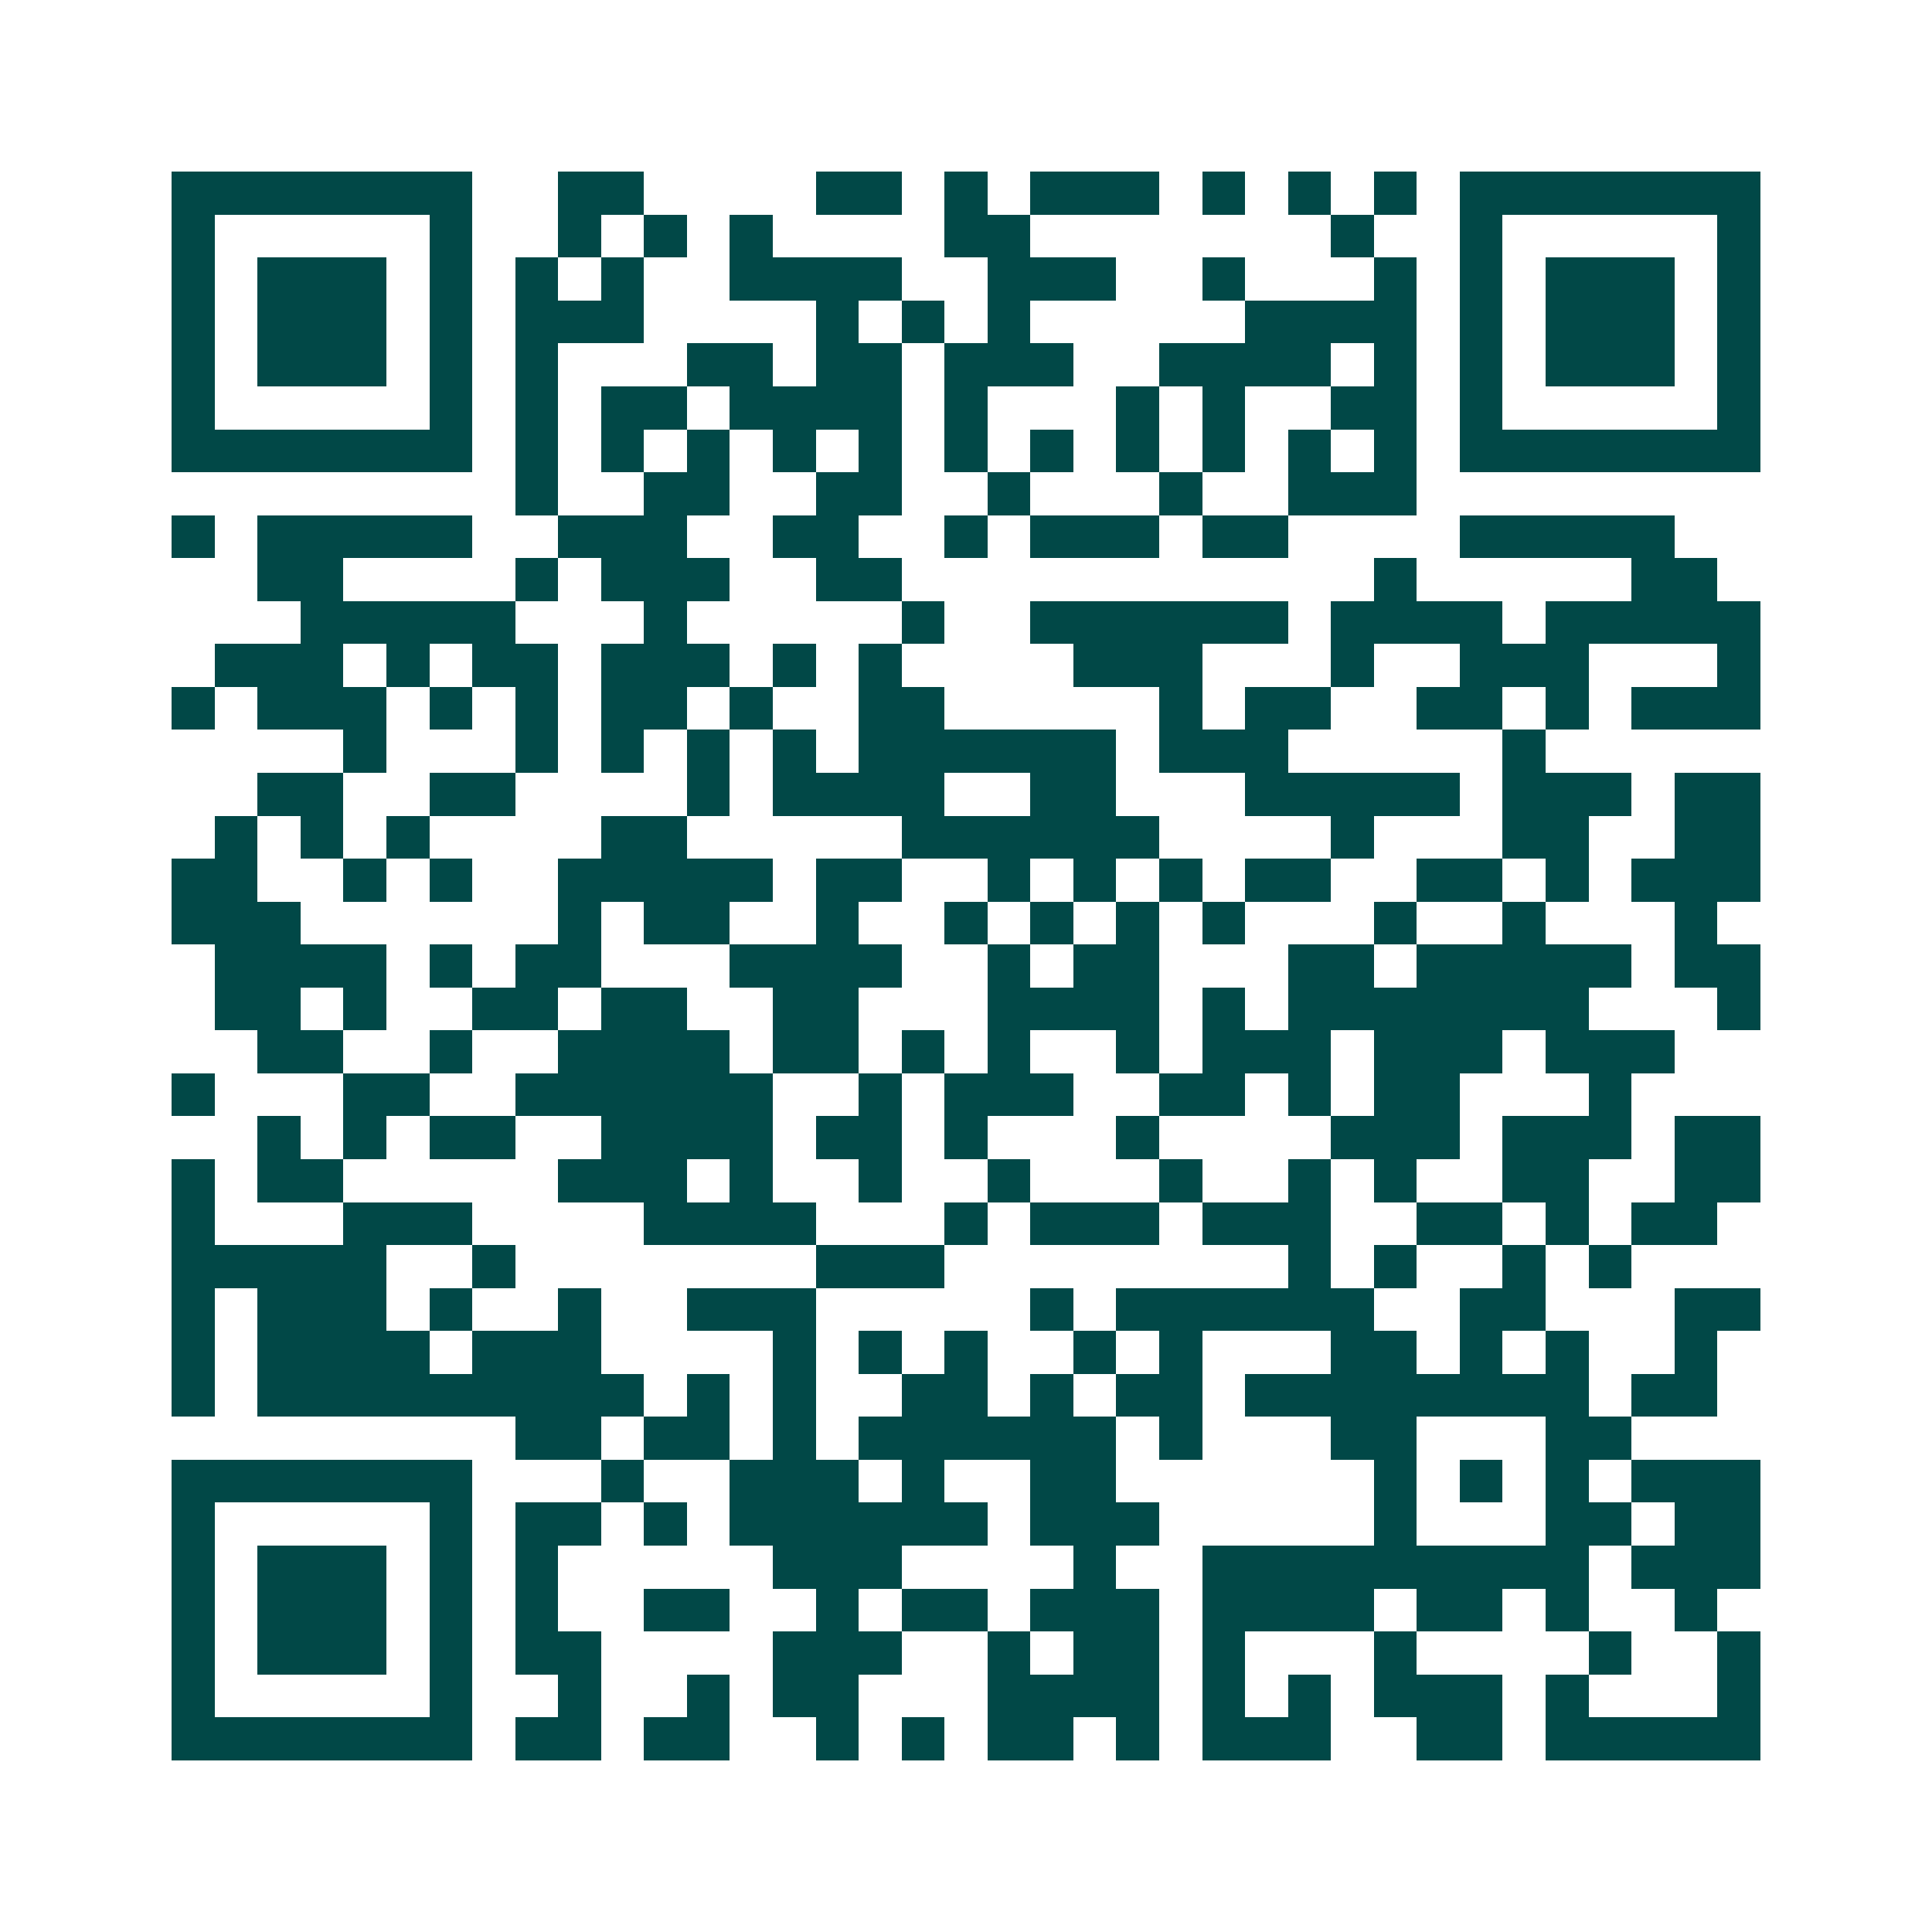 <svg xmlns="http://www.w3.org/2000/svg" width="200" height="200" viewBox="0 0 45 45" shape-rendering="crispEdges"><path fill="#ffffff" d="M0 0h45v45H0z"/><path stroke="#014847" d="M4 4.5h7m2 0h2m4 0h2m1 0h1m1 0h3m1 0h1m1 0h1m1 0h1m1 0h7M4 5.5h1m5 0h1m2 0h1m1 0h1m1 0h1m4 0h2m7 0h1m2 0h1m5 0h1M4 6.5h1m1 0h3m1 0h1m1 0h1m1 0h1m2 0h4m2 0h3m2 0h1m3 0h1m1 0h1m1 0h3m1 0h1M4 7.5h1m1 0h3m1 0h1m1 0h3m4 0h1m1 0h1m1 0h1m5 0h4m1 0h1m1 0h3m1 0h1M4 8.5h1m1 0h3m1 0h1m1 0h1m3 0h2m1 0h2m1 0h3m2 0h4m1 0h1m1 0h1m1 0h3m1 0h1M4 9.5h1m5 0h1m1 0h1m1 0h2m1 0h4m1 0h1m3 0h1m1 0h1m2 0h2m1 0h1m5 0h1M4 10.5h7m1 0h1m1 0h1m1 0h1m1 0h1m1 0h1m1 0h1m1 0h1m1 0h1m1 0h1m1 0h1m1 0h1m1 0h7M12 11.5h1m2 0h2m2 0h2m2 0h1m3 0h1m2 0h3M4 12.5h1m1 0h5m2 0h3m2 0h2m2 0h1m1 0h3m1 0h2m4 0h5M6 13.5h2m4 0h1m1 0h3m2 0h2m11 0h1m5 0h2M7 14.5h5m3 0h1m5 0h1m2 0h6m1 0h4m1 0h5M5 15.5h3m1 0h1m1 0h2m1 0h3m1 0h1m1 0h1m4 0h3m3 0h1m2 0h3m3 0h1M4 16.5h1m1 0h3m1 0h1m1 0h1m1 0h2m1 0h1m2 0h2m5 0h1m1 0h2m2 0h2m1 0h1m1 0h3M8 17.5h1m3 0h1m1 0h1m1 0h1m1 0h1m1 0h6m1 0h3m5 0h1M6 18.5h2m2 0h2m4 0h1m1 0h4m2 0h2m3 0h5m1 0h3m1 0h2M5 19.5h1m1 0h1m1 0h1m4 0h2m5 0h6m4 0h1m3 0h2m2 0h2M4 20.5h2m2 0h1m1 0h1m2 0h5m1 0h2m2 0h1m1 0h1m1 0h1m1 0h2m2 0h2m1 0h1m1 0h3M4 21.5h3m6 0h1m1 0h2m2 0h1m2 0h1m1 0h1m1 0h1m1 0h1m3 0h1m2 0h1m3 0h1M5 22.5h4m1 0h1m1 0h2m3 0h4m2 0h1m1 0h2m3 0h2m1 0h5m1 0h2M5 23.5h2m1 0h1m2 0h2m1 0h2m2 0h2m3 0h4m1 0h1m1 0h7m3 0h1M6 24.5h2m2 0h1m2 0h4m1 0h2m1 0h1m1 0h1m2 0h1m1 0h3m1 0h3m1 0h3M4 25.5h1m3 0h2m2 0h6m2 0h1m1 0h3m2 0h2m1 0h1m1 0h2m3 0h1M6 26.5h1m1 0h1m1 0h2m2 0h4m1 0h2m1 0h1m3 0h1m4 0h3m1 0h3m1 0h2M4 27.5h1m1 0h2m5 0h3m1 0h1m2 0h1m2 0h1m3 0h1m2 0h1m1 0h1m2 0h2m2 0h2M4 28.5h1m3 0h3m4 0h4m3 0h1m1 0h3m1 0h3m2 0h2m1 0h1m1 0h2M4 29.5h5m2 0h1m7 0h3m8 0h1m1 0h1m2 0h1m1 0h1M4 30.5h1m1 0h3m1 0h1m2 0h1m2 0h3m5 0h1m1 0h6m2 0h2m3 0h2M4 31.5h1m1 0h4m1 0h3m4 0h1m1 0h1m1 0h1m2 0h1m1 0h1m3 0h2m1 0h1m1 0h1m2 0h1M4 32.5h1m1 0h9m1 0h1m1 0h1m2 0h2m1 0h1m1 0h2m1 0h8m1 0h2M12 33.5h2m1 0h2m1 0h1m1 0h6m1 0h1m3 0h2m3 0h2M4 34.5h7m3 0h1m2 0h3m1 0h1m2 0h2m6 0h1m1 0h1m1 0h1m1 0h3M4 35.5h1m5 0h1m1 0h2m1 0h1m1 0h6m1 0h3m5 0h1m3 0h2m1 0h2M4 36.5h1m1 0h3m1 0h1m1 0h1m5 0h3m4 0h1m2 0h9m1 0h3M4 37.5h1m1 0h3m1 0h1m1 0h1m2 0h2m2 0h1m1 0h2m1 0h3m1 0h4m1 0h2m1 0h1m2 0h1M4 38.5h1m1 0h3m1 0h1m1 0h2m4 0h3m2 0h1m1 0h2m1 0h1m3 0h1m4 0h1m2 0h1M4 39.5h1m5 0h1m2 0h1m2 0h1m1 0h2m3 0h4m1 0h1m1 0h1m1 0h3m1 0h1m3 0h1M4 40.5h7m1 0h2m1 0h2m2 0h1m1 0h1m1 0h2m1 0h1m1 0h3m2 0h2m1 0h5"/></svg>
